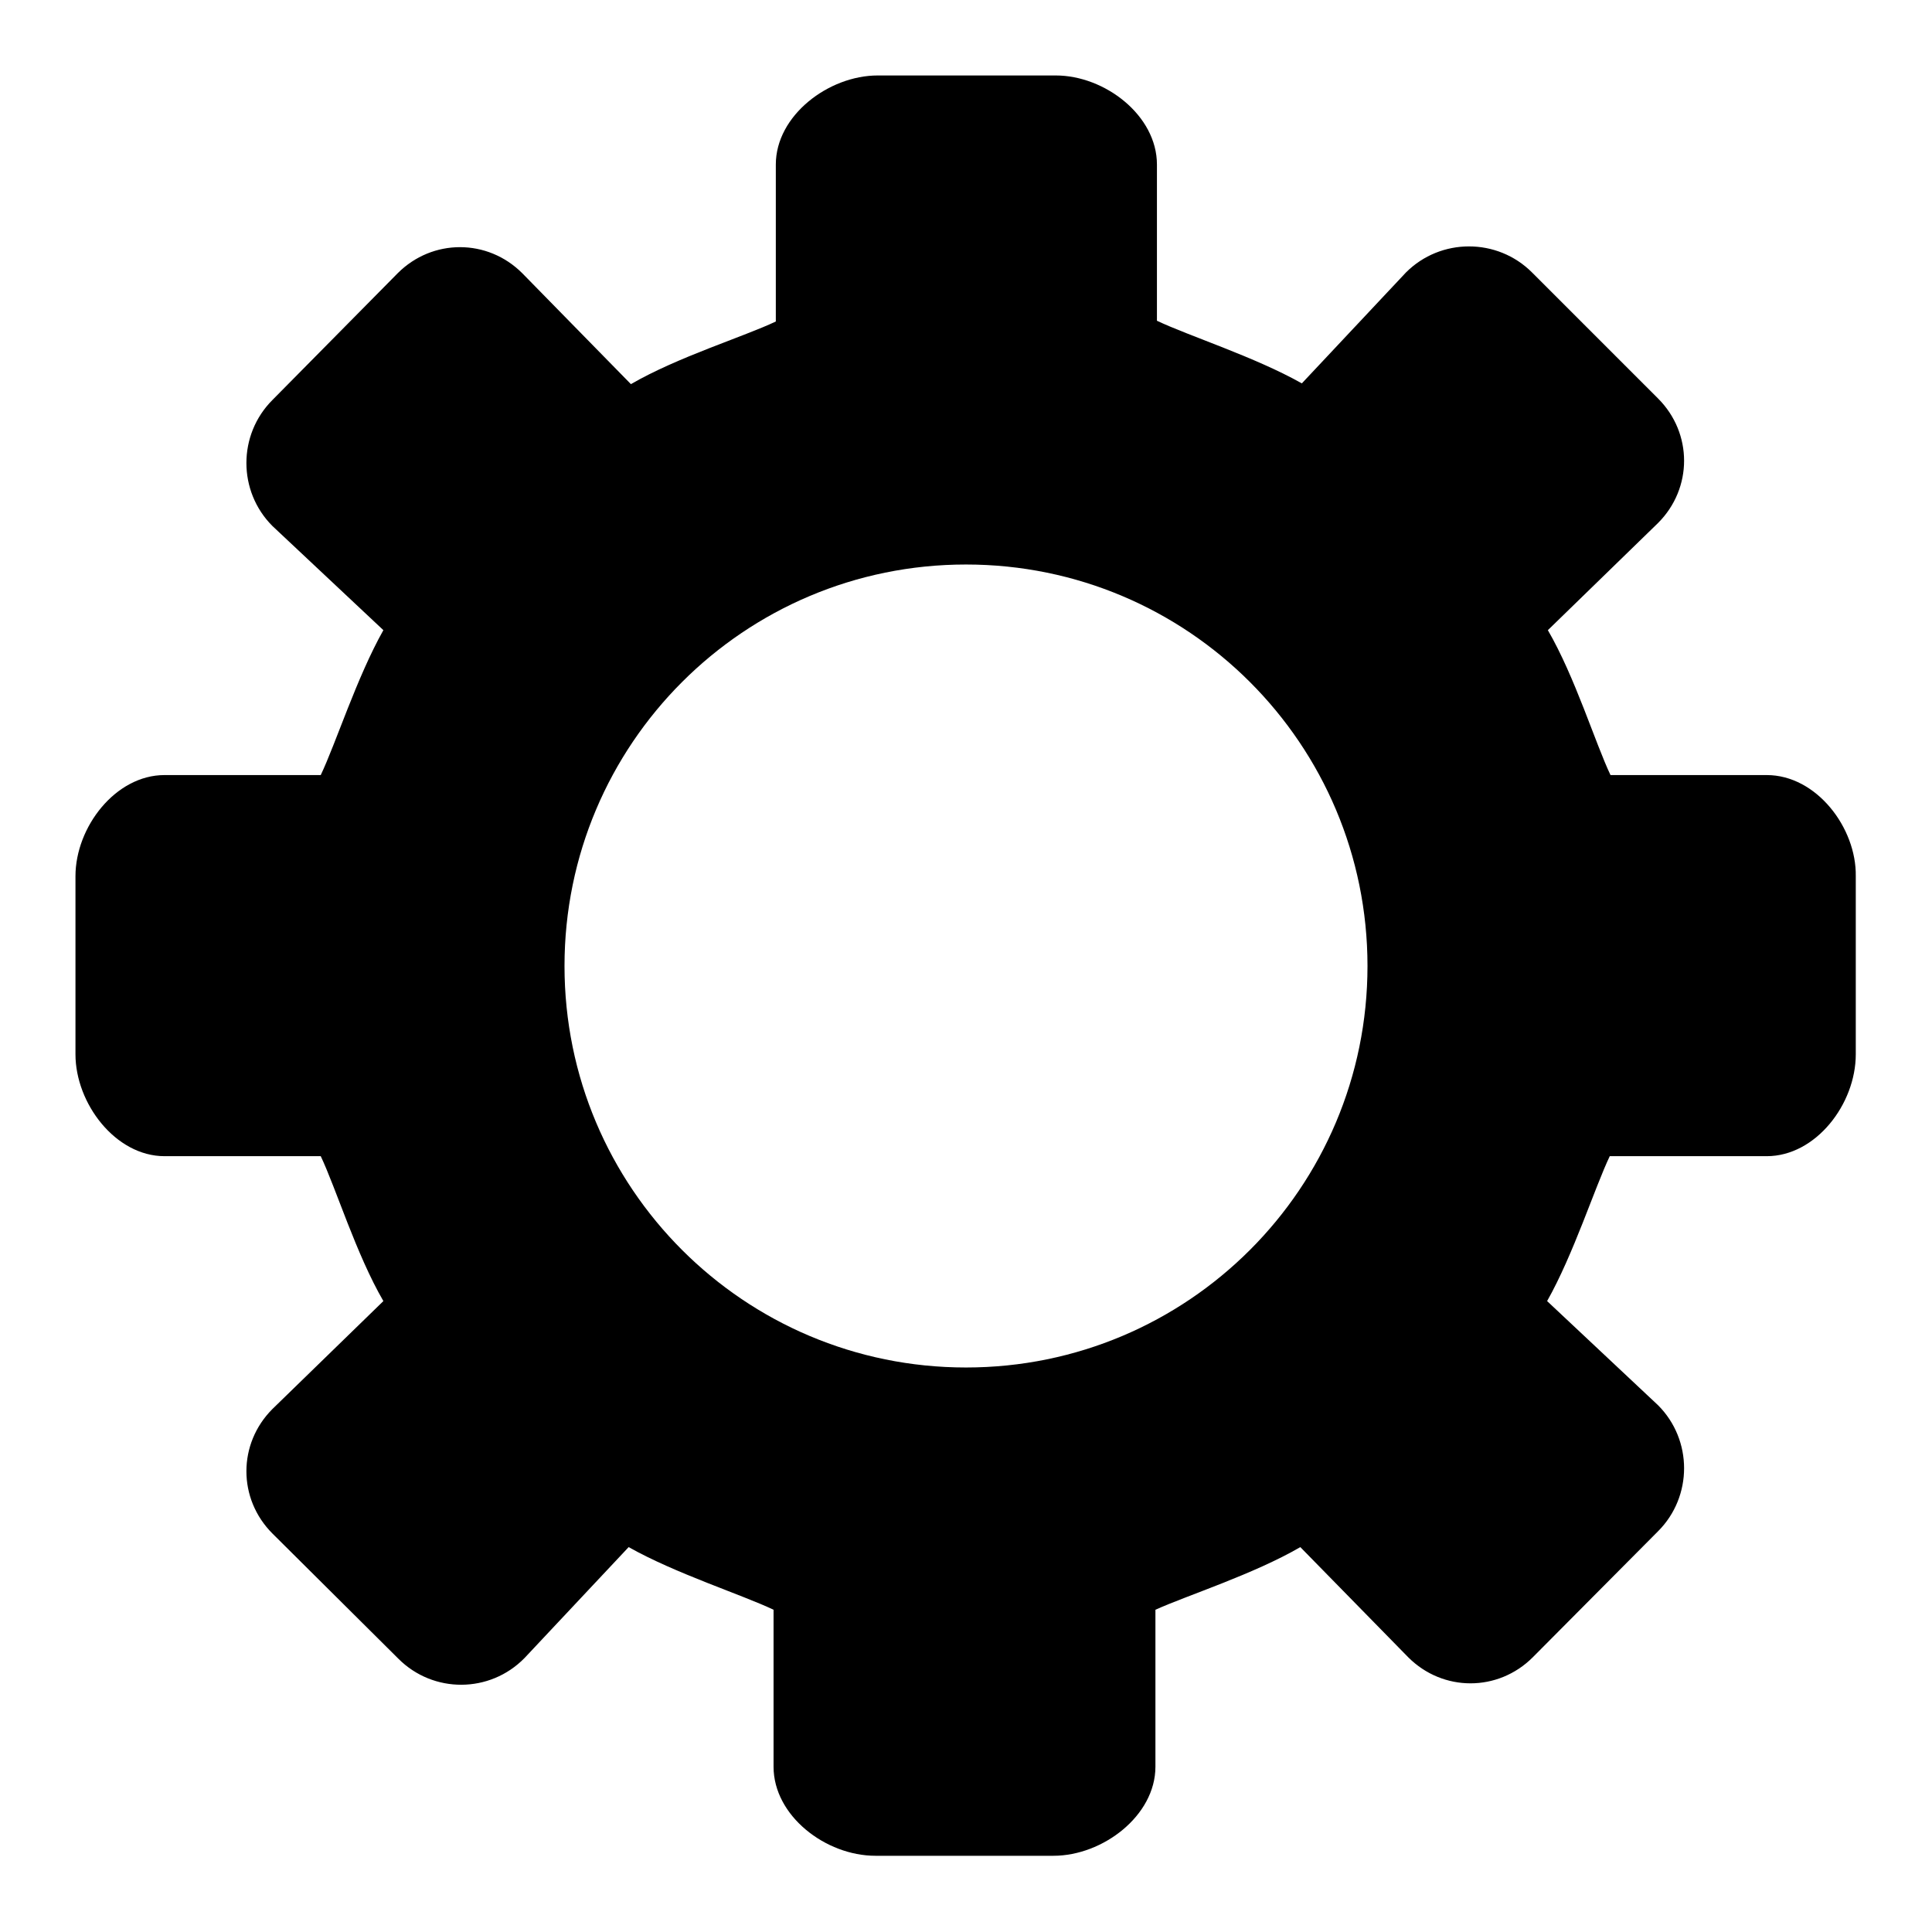 <?xml version="1.0" encoding="utf-8"?>
<!-- Svg Vector Icons : http://www.onlinewebfonts.com/icon -->
<!DOCTYPE svg PUBLIC "-//W3C//DTD SVG 1.1//EN" "http://www.w3.org/Graphics/SVG/1.1/DTD/svg11.dtd">
<svg version="1.1" xmlns="http://www.w3.org/2000/svg" xmlns:xlink="http://www.w3.org/1999/xlink" x="0px" y="0px" viewBox="0 0 256 256" enable-background="new 0 0 256 256" xml:space="preserve">
<g><g><path fill="#000000" d="M234.1,102.7h-20.7c-2-4.2-4.7-13-8.3-19.2l14.6-14.2c4.6-4.6,4.6-11.9,0-16.5L203,36.1c-4.6-4.6-12.1-4.6-16.7,0l-13.8,14.7c-6.2-3.5-15-6.3-19.2-8.3V21.8c0-6.5-6.9-11.8-13.4-11.8h-23.6c-6.5,0-13.5,5.3-13.5,11.8v20.8c-4.2,2-13,4.7-19.2,8.3L69.2,36.2c-4.6-4.6-11.9-4.6-16.5,0L36.1,53c-4.6,4.6-4.6,12.1,0,16.7l14.7,13.8c-3.5,6.2-6.3,15-8.3,19.2H21.8c-6.5,0-11.8,6.9-11.8,13.4v23.6c0,6.5,5.3,13.5,11.8,13.5h20.7c2,4.2,4.7,13,8.3,19.2l-14.7,14.3c-4.6,4.6-4.6,11.9,0,16.5l16.7,16.6c4.6,4.6,12.1,4.6,16.7-0.1l13.8-14.7c6.2,3.5,15,6.3,19.2,8.3v20.8c0,6.5,6.9,11.8,13.5,11.8h23.6c6.5,0,13.5-5.3,13.5-11.8v-20.8c4.2-1.9,13-4.7,19.2-8.3l14.3,14.6c4.6,4.6,11.9,4.6,16.5,0l16.6-16.7c4.6-4.6,4.6-12.1,0-16.7l-14.7-13.8c3.5-6.2,6.3-15,8.3-19.2h20.8c6.5,0,11.8-6.9,11.8-13.5v-23.6C246,109.7,240.7,102.7,234.1,102.7L234.1,102.7L234.1,102.7z M128,181.2c-29.4,0-53.2-23.8-53.2-53.2c0-29.4,23.8-53.2,53.2-53.2c29.4,0,53.2,23.8,53.2,53.2C181.2,157.4,157.4,181.2,128,181.2z"/></g></g>
</svg>